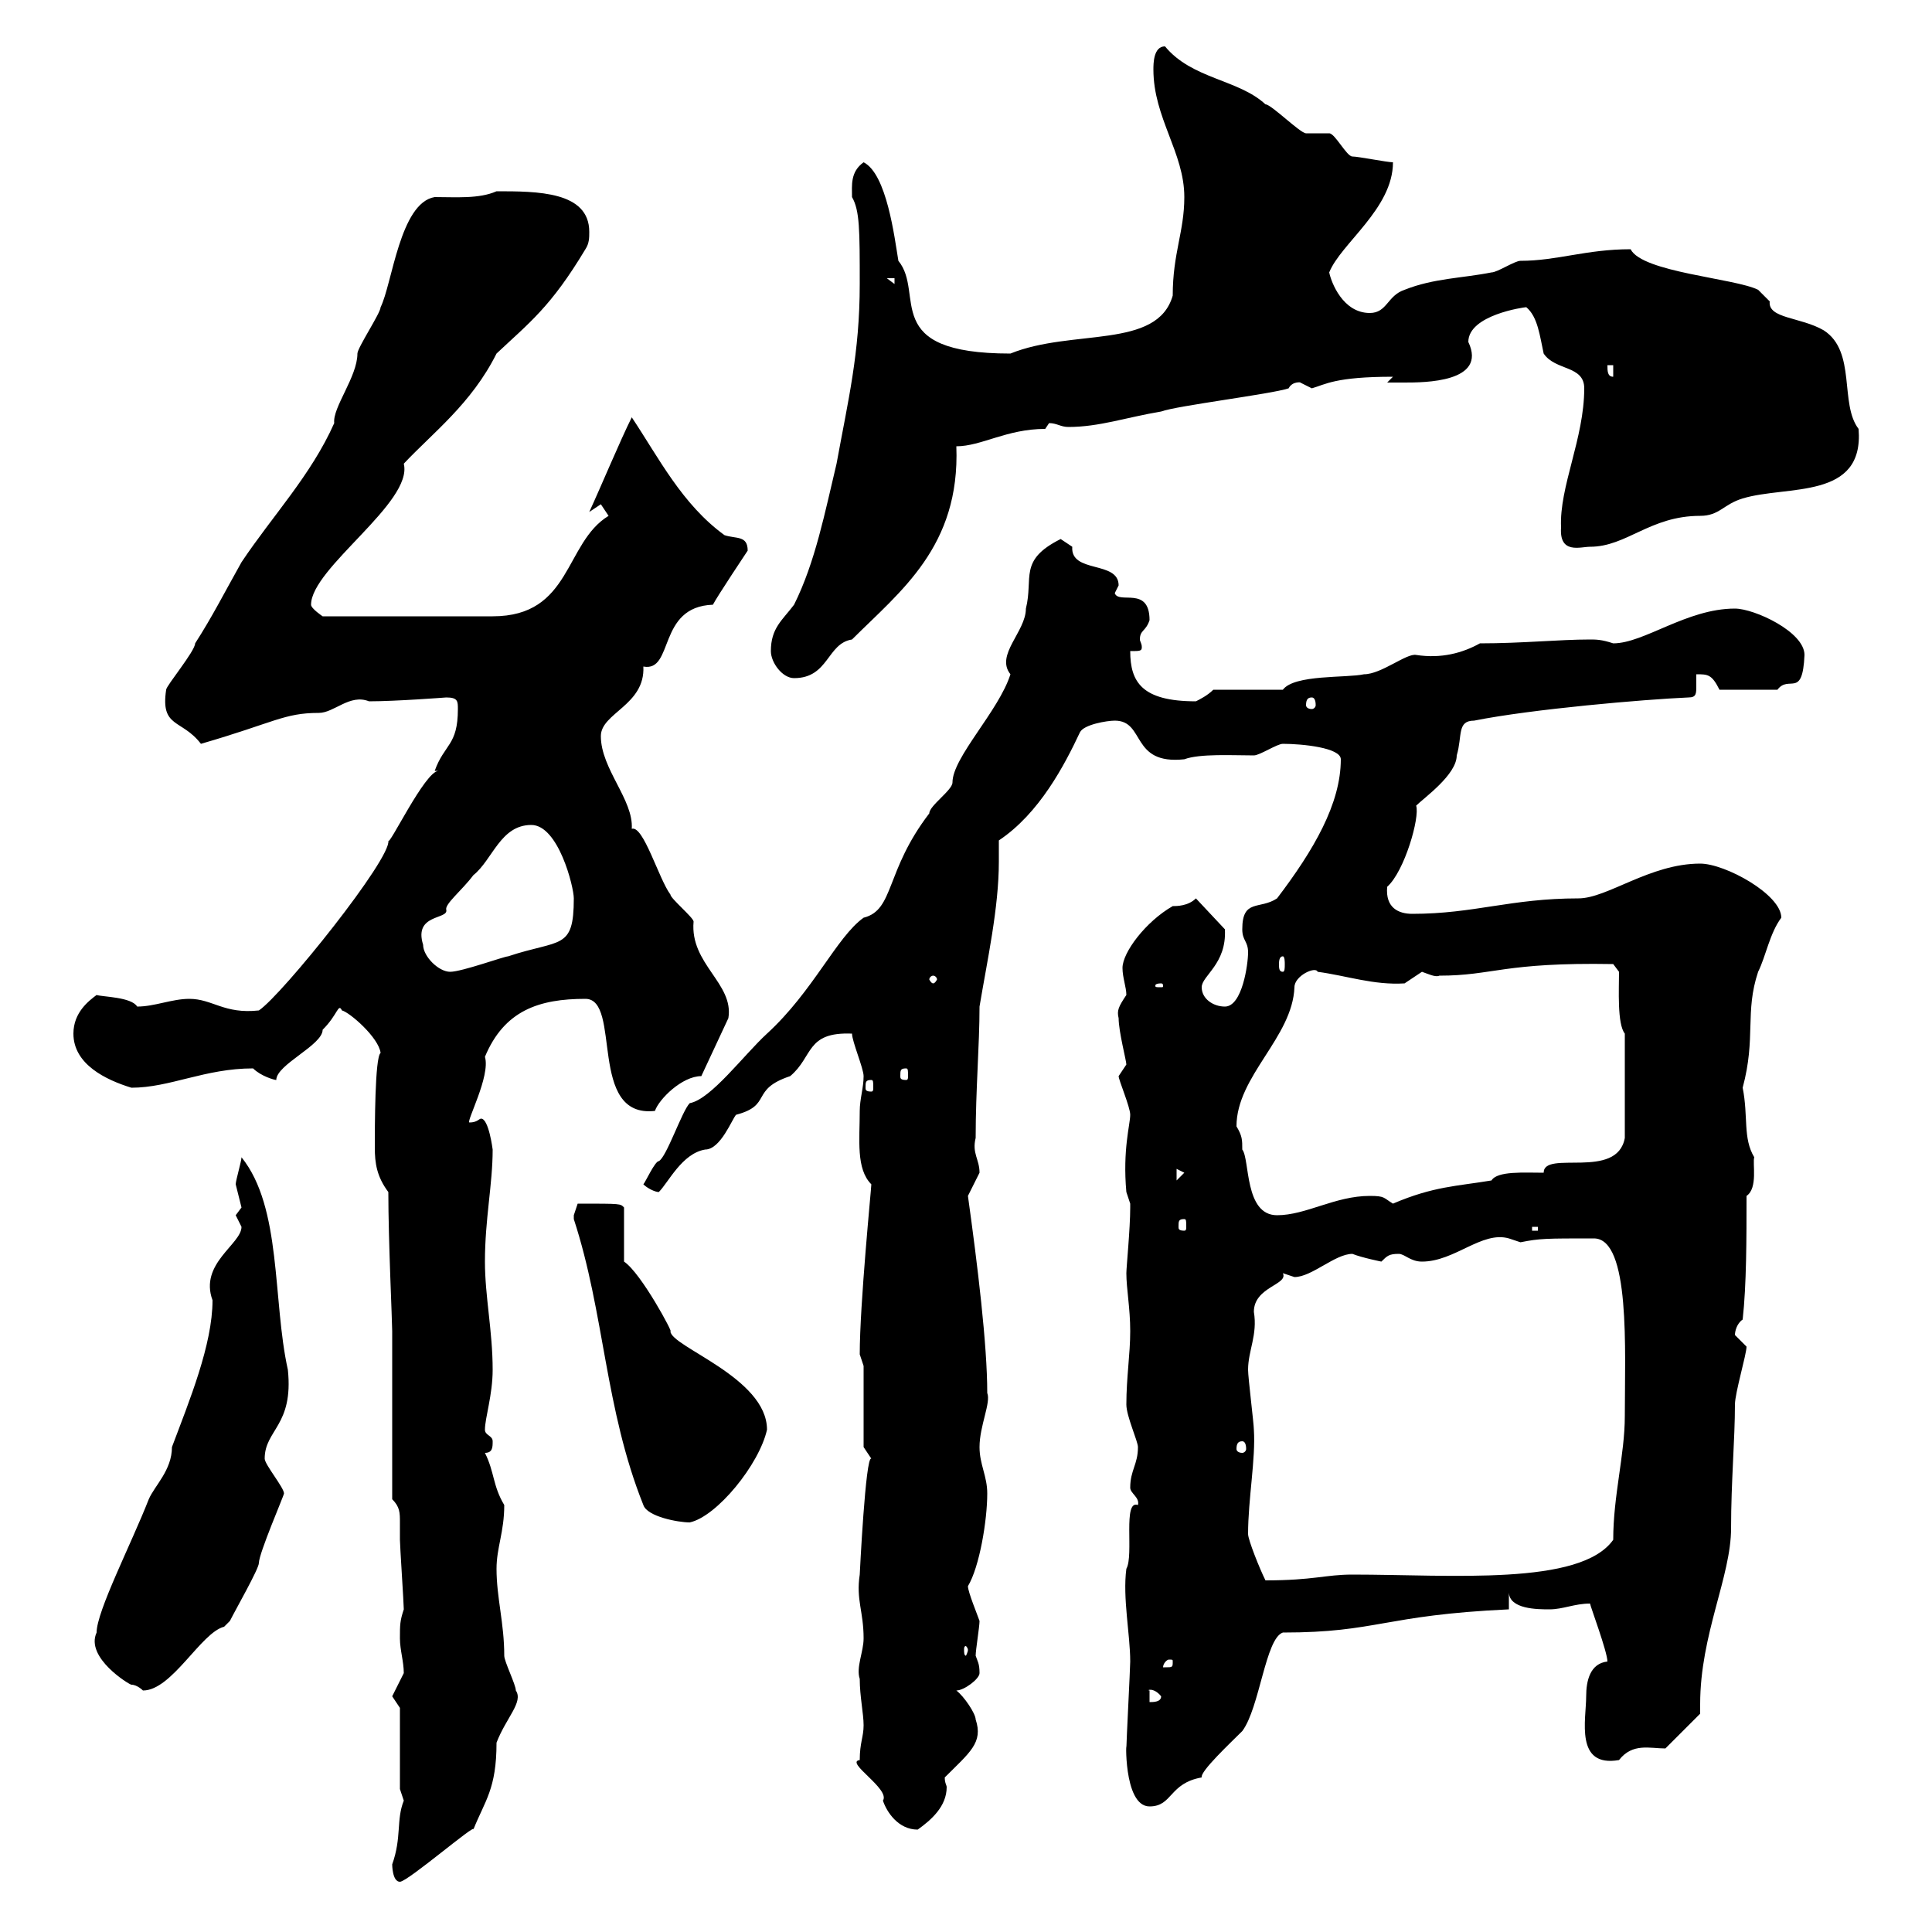 <svg xmlns="http://www.w3.org/2000/svg" xmlns:xlink="http://www.w3.org/1999/xlink" width="300" height="300"><path d="M60.90 289.50C60.90 289.50 60.90 292.20 62.10 292.20C63.30 292.20 74.10 282.90 73.50 284.10C75.30 279.60 77.10 277.80 77.10 270.60C78.60 266.70 81.30 264.30 80.10 262.50C80.10 261.60 78.30 258 78.30 257.10C78.30 252 77.10 248.10 77.10 243.60C77.10 240.30 78.30 237.90 78.30 233.70C76.50 230.70 76.80 228.60 75.30 225.60C76.50 225.60 76.50 224.70 76.50 223.80C76.50 222.90 75.30 222.90 75.30 222C75.30 220.20 76.50 216.60 76.50 212.70C76.50 206.70 75.30 201.30 75.30 195.90C75.30 189.30 76.50 183.90 76.50 178.50C76.50 178.50 75.90 173.70 74.70 173.70C74.40 173.70 74.10 174.30 72.90 174.30C72.30 174.30 76.20 167.10 75.30 164.10C78.30 156.90 83.70 155.10 90.90 155.10C96.60 155.10 91.20 173.70 101.70 172.50C102.30 170.70 105.90 167.10 108.90 167.10L113.10 158.10C114 152.70 107.10 149.70 107.70 143.10C107.70 142.50 104.10 139.50 104.10 138.90C102.30 136.50 99.90 128.10 98.10 128.70C98.40 124.20 93.30 119.40 93.30 114.30C93.30 110.70 100.20 109.50 99.90 103.50C104.70 104.40 102 94.20 110.70 93.90C111.30 92.70 116.10 85.50 116.10 85.50C116.10 83.10 114.30 83.70 112.50 83.10C105.90 78.30 102.30 71.10 98.10 64.80C96.30 68.40 93.30 75.60 91.50 79.50C91.50 79.50 93.30 78.30 93.30 78.30C93.30 78.30 94.50 80.10 94.50 80.10C87.60 84.30 88.80 95.70 76.50 95.70L50.10 95.70C50.10 95.70 48.30 94.50 48.30 93.90C48.30 88.20 64.20 78 62.70 72C67.20 67.20 73.20 62.70 77.10 54.90C82.20 50.10 85.50 47.70 90.90 38.70C91.50 37.80 91.50 36.90 91.50 36C91.50 29.70 83.40 29.70 77.10 29.70C74.40 30.90 70.80 30.60 67.50 30.60C62.10 31.50 60.90 44.10 59.10 47.70C59.10 48.60 55.50 54 55.50 54.90C55.50 58.50 51.60 63.30 51.90 65.70C48.30 73.80 42.30 80.10 37.50 87.30C34.80 92.10 33 95.70 30.30 99.90C30.30 101.10 25.80 106.50 25.80 107.10C24.90 113.10 28.20 111.60 31.20 115.50C42.60 112.20 44.10 110.70 49.50 110.70C51.90 110.70 54.30 107.70 57.30 108.90C61.50 108.90 69.30 108.30 69.30 108.30C71.10 108.30 71.10 108.90 71.10 110.10C71.10 115.80 69 115.50 67.50 119.70L68.10 119.70C66 119.70 60.30 131.70 60.30 130.50C60.90 133.20 43.80 154.50 40.20 156.90C34.80 157.50 33 155.10 29.40 155.10C26.70 155.10 24 156.30 21.30 156.30C20.40 154.80 15.90 154.80 15 154.50C13.80 155.40 11.40 157.20 11.40 160.50C11.40 165.30 16.50 167.70 20.40 168.90C26.40 168.90 31.80 165.90 39.30 165.90C40.50 167.10 42.60 167.70 42.90 167.70C42.90 165.30 50.10 162.30 50.10 159.90C52.50 157.50 52.50 155.70 53.10 156.90C54.30 157.20 58.80 161.10 59.10 163.50C58.20 164.10 58.20 175.20 58.20 178.20C58.20 180.60 58.50 182.70 60.30 185.10C60.30 192.60 60.90 205.20 60.90 206.70L60.90 232.80C62.10 234 62.10 234.90 62.10 236.40C62.10 237.30 62.10 238.20 62.10 239.10C62.10 240 62.70 249 62.70 249.90C62.10 251.70 62.10 252.30 62.10 254.40C62.10 256.20 62.70 258 62.70 259.80C62.70 259.80 60.90 263.40 60.90 263.40C60.90 263.40 62.10 265.20 62.10 265.20L62.10 277.80C62.10 277.80 62.70 279.60 62.70 279.60C61.50 282.60 62.40 285.30 60.90 289.50ZM133.50 273.30C131.10 273.60 138.30 277.80 137.10 279.60C137.70 281.40 139.50 284.10 142.50 284.10C144.60 282.60 147 280.50 147 277.50C147 277.20 146.70 276.90 146.70 276C150.60 272.10 152.70 270.60 151.50 267C151.50 266.10 149.70 263.40 148.50 262.50C149.70 262.50 152.10 260.70 152.10 259.80C152.10 258.30 151.80 258 151.50 257.10C151.50 256.20 152.10 252.60 152.10 251.70C151.80 250.80 150.30 247.20 150.30 246.30C152.10 243.30 153.30 236.10 153.30 231.90C153.30 229.20 152.10 227.40 152.10 224.70C152.10 221.40 153.90 217.80 153.30 216.30C153.30 208.80 151.80 196.50 150.30 185.70C150.30 185.70 152.10 182.10 152.10 182.10C152.10 180 150.90 179.10 151.50 176.70C151.50 169.20 152.10 162.30 152.10 156.30C153.30 149.10 155.10 141 155.10 133.80C155.10 132.90 155.10 131.70 155.10 130.50C161.40 126.30 165.30 118.80 167.70 113.70C168.30 112.50 171.90 111.90 173.10 111.90C177.90 111.90 175.50 118.80 183.90 117.90C186.30 117 191.40 117.30 194.70 117.30C195.60 117.30 198.30 115.50 199.20 115.50C202.20 115.50 208.20 116.10 208.20 117.90C208.20 124.80 204 132 198.30 139.50C195.60 141.30 192.90 139.50 192.90 144.30C192.90 146.10 193.80 146.10 193.80 147.90C193.80 149.70 192.90 156.30 190.20 156.30C188.40 156.30 186.60 155.10 186.60 153.30C186.60 151.50 190.50 149.70 190.20 144.30L185.70 139.50C184.50 140.70 182.70 140.70 182.10 140.70C177.90 143.10 174.30 147.90 174.30 150.30C174.30 151.80 174.90 153.30 174.90 154.50C173.70 156.30 173.40 156.90 173.70 158.10C173.70 160.20 174.90 164.70 174.90 165.30C174.90 165.30 173.70 167.10 173.70 167.10C173.70 167.70 175.50 171.90 175.50 173.10C175.50 174.60 174.30 178.50 174.90 185.10C174.90 185.10 175.50 186.90 175.50 186.90C175.50 187.50 175.50 187.50 175.50 187.50C175.50 190.80 174.90 196.80 174.90 197.70C174.90 200.10 175.50 203.10 175.50 206.70C175.50 210.30 174.90 213.90 174.90 218.10C174.90 219.90 176.70 223.80 176.70 224.70C176.70 227.40 175.50 228.30 175.50 231C175.50 231.90 177 232.50 176.70 233.70C174.30 232.80 176.10 241.50 174.90 243.60C174.30 248.10 175.50 253.80 175.50 258C175.50 258.90 174.90 270.60 174.90 271.50C174.90 269.10 174.30 280.50 178.50 280.50C182.10 280.50 181.50 276.90 186.60 276C186.30 275.10 191.10 270.60 192.90 268.80C195.60 265.20 196.50 254.40 199.20 253.50C213.90 253.50 214.80 250.80 234.30 249.90L234.30 247.20C234.30 249.90 238.80 249.90 240.60 249.90C242.70 249.90 244.50 249 246.90 249C246.90 249.30 249.60 256.50 249.60 258C246.90 258.30 246.30 261 246.30 263.40C246.30 267 244.50 274.50 251.40 273.30C253.50 270.60 256.20 271.50 258.60 271.50L264 266.10C264 265.50 264 264.90 264 264.60C264 253.80 268.80 244.80 268.80 237.30C268.80 230.10 269.40 223.50 269.40 218.10C269.40 216.30 271.20 210.30 271.20 209.10C271.20 209.10 269.40 207.30 269.40 207.30C269.40 206.70 269.70 205.50 270.60 204.90C271.20 199.50 271.20 192.30 271.20 185.70C273 184.50 272.10 180.60 272.40 179.70C270.60 176.70 271.50 173.40 270.60 168.90C272.70 161.10 270.90 157.20 273 150.90C274.20 148.50 274.80 144.90 276.60 142.50C276.60 138.90 267.90 134.10 264 134.10C256.20 134.10 249.60 139.50 245.10 139.50C234.60 139.50 228.90 141.90 219.30 141.90C217.20 141.90 215.10 141 215.40 137.70C218.10 135.30 220.50 126.90 219.90 125.10C221.10 123.90 226.20 120.30 226.20 117.30C227.10 114.30 226.20 111.90 228.90 111.90C237.90 110.10 255.30 108.60 262.20 108.30C263.40 108.30 263.40 107.70 263.40 106.50C263.40 105.90 263.40 105 263.40 104.70C265.20 104.70 265.80 104.70 267 107.10L276 107.10C277.80 104.70 279.90 108.60 280.20 101.70C280.20 98.10 272.40 94.50 269.40 94.50C261.90 94.50 255.30 99.90 250.50 99.90C248.70 99.30 247.80 99.30 246.90 99.30C242.10 99.30 236.40 99.90 229.80 99.90C227.10 101.40 223.80 102.30 219.90 101.70C218.40 101.40 214.50 104.70 211.80 104.70C209.10 105.30 201 104.70 199.20 107.10L188.40 107.10C187.50 108 186.30 108.60 185.70 108.90C177.30 108.90 175.50 105.90 175.50 101.10C177 101.10 177.30 101.10 177.30 100.50C177.30 99.90 177 99.60 177 99.30C177 97.80 177.90 98.10 178.50 96.30C178.50 90.90 173.70 93.90 173.10 92.10L173.70 90.90C173.70 87 166.20 89.10 166.50 84.90C166.50 84.90 164.70 83.70 164.70 83.70C158.10 87 160.50 89.70 159.30 94.50C159.30 98.10 154.50 101.70 156.90 104.70C155.10 110.40 147.90 117.60 147.90 121.50C147.90 122.70 144.30 125.10 144.30 126.30C137.40 135.30 138.90 141.30 134.10 142.50C129.90 145.50 126.30 153.90 119.10 160.50C115.50 163.80 110.40 170.70 107.10 171.30C105.90 172.50 103.50 179.70 102.30 180.30C101.70 180.30 100.20 183.60 99.90 183.90C100.50 184.50 101.70 185.10 102.30 185.10C103.80 183.60 105.90 179.10 109.50 178.50C111.90 178.50 113.70 173.70 114.30 173.10C120 171.60 116.40 169.20 122.70 167.10C126.30 164.10 125.10 160.20 132.30 160.50C132.30 161.70 134.10 165.90 134.10 167.10C134.10 168.90 133.50 170.70 133.50 172.50C133.50 177 132.90 181.50 135.30 183.90C135.30 184.50 133.50 202.50 133.50 210.30C133.50 210.30 134.10 212.10 134.10 212.10L134.10 224.70C134.10 224.70 135.30 226.50 135.30 226.50C134.40 225.90 133.50 244.50 133.50 244.50C132.90 248.40 134.10 250.20 134.10 254.40C134.10 256.50 132.90 258.90 133.50 260.70C133.50 263.40 134.10 266.10 134.10 267.90C134.10 269.70 133.50 270.60 133.50 273.30ZM178.50 262.50C177.90 262.50 179.10 261.90 180.30 263.40C180.30 264.30 179.10 264.30 178.50 264.30ZM15 253.50C13.20 257.40 20.10 261.60 20.40 261.60C21.30 261.60 22.20 262.50 22.20 262.50C26.70 262.50 31.20 253.50 34.80 252.60C34.80 252.60 35.70 251.70 35.70 251.70C36.60 249.90 40.20 243.60 40.20 242.70C40.20 241.20 44.10 232.20 44.10 231.90C44.10 231 41.10 227.40 41.10 226.50C41.10 222 45.60 221.40 44.70 212.70C42.30 201.90 43.80 187.50 37.50 179.70C37.50 180.30 36.60 183.30 36.60 183.90C36.60 183.90 37.50 187.50 37.50 187.50C37.50 187.50 36.60 188.70 36.60 188.70C36.60 188.70 37.50 190.50 37.50 190.50C37.50 193.20 30.90 196.20 33 201.90C33 208.80 29.40 217.50 26.70 224.70C26.70 228.30 24 230.70 23.10 232.80C20.40 239.70 15 250.20 15 253.50ZM182.10 258C182.10 258.90 182.10 258.90 180.90 258.90C180.90 258.90 180.60 258.90 180.60 258.90C180.60 258.30 181.20 257.70 181.50 257.70C182.10 257.70 182.10 257.70 182.10 258ZM150.30 256.20C150.30 256.50 150 257.10 150 257.10C149.70 257.10 149.70 256.50 149.70 256.20C149.70 255.90 149.70 255.60 150 255.60C150 255.60 150.30 255.90 150.30 256.20ZM193.80 238.20C193.80 232.80 195 226.50 194.70 222C194.70 221.10 193.80 213.90 193.80 212.70C193.80 209.70 195.30 207.30 194.70 203.70C194.70 199.80 200.10 199.50 199.20 197.70C199.20 197.70 201 198.30 201 198.30C203.70 198.30 207.30 194.70 210 194.70C211.50 195.30 214.50 195.90 214.50 195.90C215.40 195 215.70 194.70 217.20 194.70C218.10 194.70 219 195.90 220.80 195.90C225.90 195.90 230.10 191.10 234.30 192.30C234.30 192.30 236.10 192.90 236.10 192.90C239.10 192.30 240 192.30 247.50 192.30C253.20 192.30 252.30 209.70 252.30 219.90C252.30 225.90 250.50 232.20 250.50 239.10C245.40 246.30 225.30 244.50 210 244.50C205.80 244.50 204 245.40 196.50 245.40C195.60 243.60 193.80 239.10 193.80 238.20ZM89.10 188.70C89.10 189.30 89.10 189.30 89.10 189.30C93.90 204 93.90 218.70 99.90 233.70C100.50 235.50 105.30 236.40 107.10 236.40C111.30 235.50 117.90 227.40 119.10 222C119.10 213.90 104.10 209.10 104.10 206.70C104.70 207.30 99.60 197.70 96.90 195.90L96.90 187.50C96.30 186.90 96.60 186.90 89.70 186.90C89.70 186.90 89.10 188.70 89.10 188.70ZM192.90 223.80C193.20 223.80 193.50 224.10 193.50 225C193.50 225.30 193.20 225.60 192.90 225.60C192.30 225.60 192 225.30 192 225C192 224.10 192.30 223.80 192.90 223.80ZM237.90 190.50L238.80 190.50L238.80 191.10L237.90 191.10ZM183.90 189.30C184.20 189.30 184.20 189.60 184.20 190.50C184.20 190.80 184.20 191.10 183.90 191.10C183 191.10 183 190.80 183 190.50C183 189.60 183 189.30 183.90 189.30ZM192 174.90C192 167.10 200.70 161.10 201 153.30C201 151.50 204.30 150 204.60 150.90C209.10 151.50 213.30 153 218.10 152.70C218.10 152.70 220.80 150.90 220.80 150.90C221.70 151.20 222.90 151.80 223.50 151.50C231.90 151.50 233.40 149.40 250.50 149.70L251.40 150.90C251.40 153.60 251.10 159 252.30 160.50L252.30 176.70C251.10 183.30 239.70 178.50 239.70 182.10C236.70 182.10 232.50 181.80 231.60 183.30C226.20 184.20 222.60 184.20 216.30 186.90C214.80 186 215.10 185.70 212.70 185.70C207.30 185.70 202.80 188.70 198.30 188.70C193.20 188.70 194.10 180 192.90 178.50C192.90 177 192.90 176.40 192 174.90ZM182.70 181.50L183.90 182.10L182.70 183.30ZM135.30 167.70C135.60 167.70 135.60 168 135.60 168.90C135.60 169.20 135.60 169.50 135.30 169.50C134.40 169.50 134.40 169.20 134.40 168.90C134.40 168 134.40 167.70 135.30 167.70ZM140.70 165.90C141 165.90 141 166.20 141 167.10C141 167.40 141 167.70 140.70 167.70C139.80 167.70 139.80 167.40 139.80 167.10C139.80 166.20 139.80 165.90 140.70 165.90ZM180.30 152.70C180.60 152.70 180.60 153 180.60 153C180.60 153.30 180.60 153.30 180.30 153.30C179.40 153.30 179.40 153.30 179.40 153C179.40 153 179.40 152.70 180.30 152.70ZM144.90 151.50C145.20 151.50 145.50 151.80 145.50 152.10C145.50 152.10 145.20 152.70 144.90 152.70C144.60 152.70 144.30 152.10 144.30 152.10C144.30 151.80 144.60 151.50 144.90 151.50ZM65.70 146.70C64.20 141.90 69.60 142.80 69.30 141.30C69 140.40 71.70 138.30 73.50 135.90C76.50 133.50 77.70 128.10 82.50 128.10C86.70 128.10 89.10 137.70 89.10 139.50C89.10 147.60 87 145.80 78.90 148.50C78.30 148.50 71.70 150.90 69.90 150.90C68.10 150.90 65.70 148.50 65.70 146.70ZM199.20 148.50C199.50 148.50 199.50 149.40 199.50 149.70C199.50 150.30 199.50 150.90 199.20 150.90C198.60 150.90 198.60 150.30 198.60 149.70C198.60 149.40 198.60 148.50 199.20 148.50ZM203.70 108.30C204 108.30 204.30 108.60 204.30 109.50C204.30 109.80 204 110.10 203.70 110.10C203.10 110.10 202.80 109.80 202.80 109.50C202.80 108.60 203.10 108.30 203.70 108.30ZM119.70 101.10C119.70 102.90 121.50 105.30 123.30 105.30C128.70 105.30 128.40 99.90 132.30 99.30C139.80 91.80 149.10 84.90 148.50 69.30C152.40 69.30 156.30 66.60 162.30 66.60L162.90 65.70C164.10 65.70 164.70 66.30 165.90 66.30C170.70 66.30 174.90 64.80 180.30 63.90C182.70 63 197.40 61.20 200.10 60.30C200.70 59.10 202.20 59.40 201.90 59.40C201.90 59.40 203.70 60.30 203.70 60.30C205.80 59.70 207.30 58.50 216.30 58.50L215.40 59.40C215.40 59.40 217.20 59.40 218.10 59.40C221.10 59.40 231 59.40 228 53.10C228 48.90 236.70 47.70 237 47.70C238.80 49.20 239.10 52.20 239.70 54.90C241.50 57.60 246 56.70 246 60.30C246 68.10 242.10 75.60 242.40 81.90C242.10 86.10 245.40 84.90 246.90 84.90C252.60 84.90 256.20 80.10 264 80.10C267 80.10 267.60 78.30 270.60 77.40C277.50 75.30 289.50 77.70 288.60 66.60C285.60 62.70 288.30 54.60 283.20 51.30C279.60 49.20 274.50 49.50 274.80 46.80C274.80 46.80 273 45 273 45C269.40 43.20 255 42.30 253.20 38.70C246.30 38.70 241.80 40.50 236.10 40.50C235.20 40.50 232.50 42.30 231.60 42.30C227.10 43.20 222.60 43.20 218.10 45C215.40 45.90 215.40 48.60 212.70 48.60C208.50 48.60 206.70 43.80 206.40 42.30C208.20 37.80 216.30 32.40 216.30 25.20C215.40 25.20 210.90 24.30 210 24.30C209.10 24.30 207.30 20.70 206.40 20.70C206.40 20.70 202.80 20.70 202.80 20.70C201.90 20.70 197.40 16.20 196.50 16.20C192.30 12.30 185.10 12.30 180.90 7.20C179.10 7.20 179.10 9.90 179.10 10.80C179.10 18.30 183.90 23.70 183.90 30.60C183.90 36 182.10 39.30 182.10 45.90C179.70 54.30 166.50 51 156.90 54.90C136.50 54.90 143.70 45.60 139.50 40.50C138.90 36.90 137.70 27 134.10 25.20C132 26.70 132.30 28.80 132.30 30.60C133.50 32.70 133.50 35.70 133.50 44.10C133.50 54.90 131.70 62.10 129.90 72C128.10 79.50 126.60 87.30 123.30 93.90C121.50 96.30 119.70 97.50 119.70 101.10ZM249.60 56.70L250.50 56.70L250.50 58.50C249.60 58.50 249.60 57.60 249.60 56.70ZM137.70 43.20L138.90 43.20L138.90 44.10Z"/></svg>